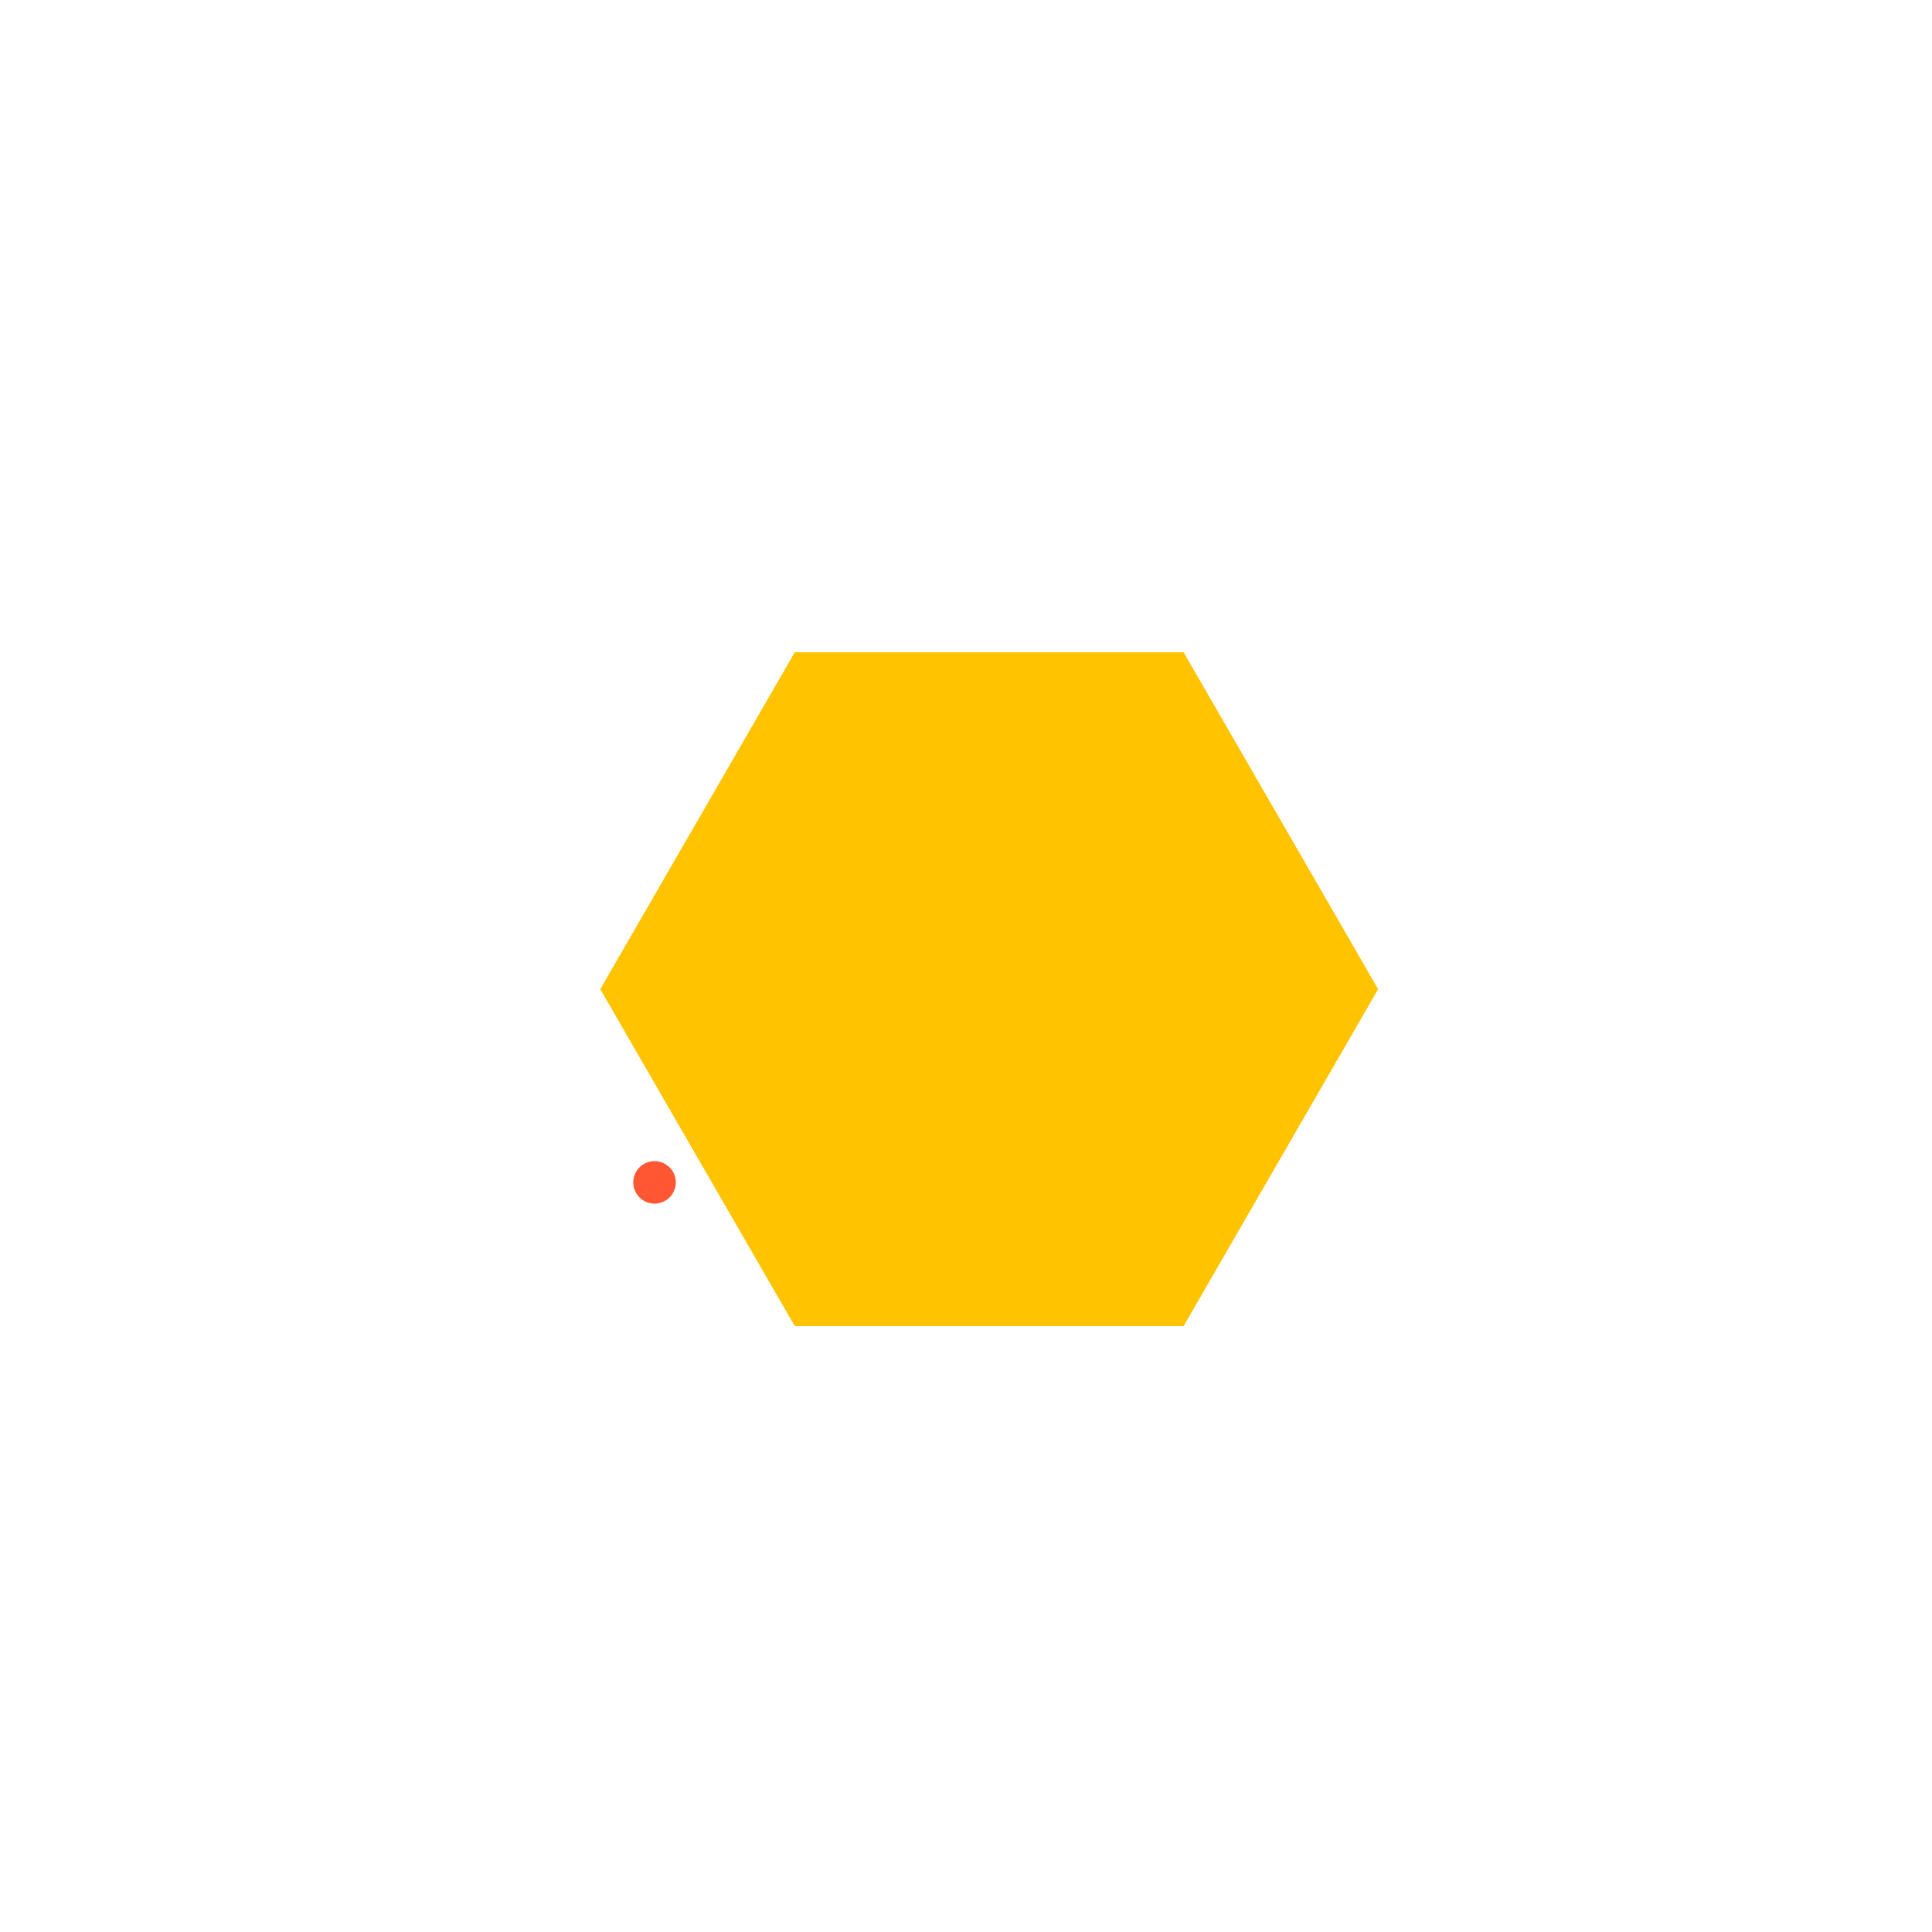 <!--

Generated by DrawGPT.
Free, open source, AI generated images in SVG, PNG, and HTML Canvas format.
https://drawgpt.ai

Created: 2023-09-27T04:37:16.034Z
Link: https://drawgpt.ai/prompt/91500/

-->
<svg xmlns="http://www.w3.org/2000/svg" xmlns:xlink="http://www.w3.org/1999/xlink" width="500" height="500"><defs/><g><path fill="#FFC300" stroke="#FFC300" paint-order="fill stroke markers" d=" M 356 256 L 306 342.603 L 206 342.603 L 156 256 L 206 169.397 L 306 169.397 L 356 256 Z" stroke-miterlimit="10" stroke-dasharray=""/><g transform="translate(256,256) rotate(60,0,0) translate(-256,-256)"><path fill="#FFC300" stroke="#FFC300" paint-order="fill stroke markers" d=" M 356 256 L 306 342.603 L 206 342.603 L 156 256 L 206 169.397 L 306 169.397 L 356 256 Z" stroke-miterlimit="10" stroke-dasharray=""/><g transform="translate(256,256) rotate(60,0,0) translate(-256,-256)"><path fill="#FFC300" stroke="#FFC300" paint-order="fill stroke markers" d=" M 356 256 L 306 342.603 L 206 342.603 L 156 256 L 206 169.397 L 306 169.397 L 356 256 Z" stroke-miterlimit="10" stroke-dasharray=""/><g transform="translate(256,256) rotate(60,0,0) translate(-256,-256)"><path fill="#FFC300" stroke="#FFC300" paint-order="fill stroke markers" d=" M 356 256 L 306 342.603 L 206 342.603 L 156 256 L 206 169.397 L 306 169.397 L 356 256 Z" stroke-miterlimit="10" stroke-dasharray=""/><g transform="translate(256,256) rotate(60,0,0) translate(-256,-256)"><path fill="#FFC300" stroke="#FFC300" paint-order="fill stroke markers" d=" M 356 256 L 306 342.603 L 206 342.603 L 156 256 L 206 169.397 L 306 169.397 L 356 256 Z" stroke-miterlimit="10" stroke-dasharray=""/><path fill="#FF5733" stroke="#FF5733" paint-order="fill stroke markers" d=" M 261 156 A 5 5 0 1 1 261 155.995" stroke-miterlimit="10" stroke-dasharray=""/></g></g></g></g></g></svg>